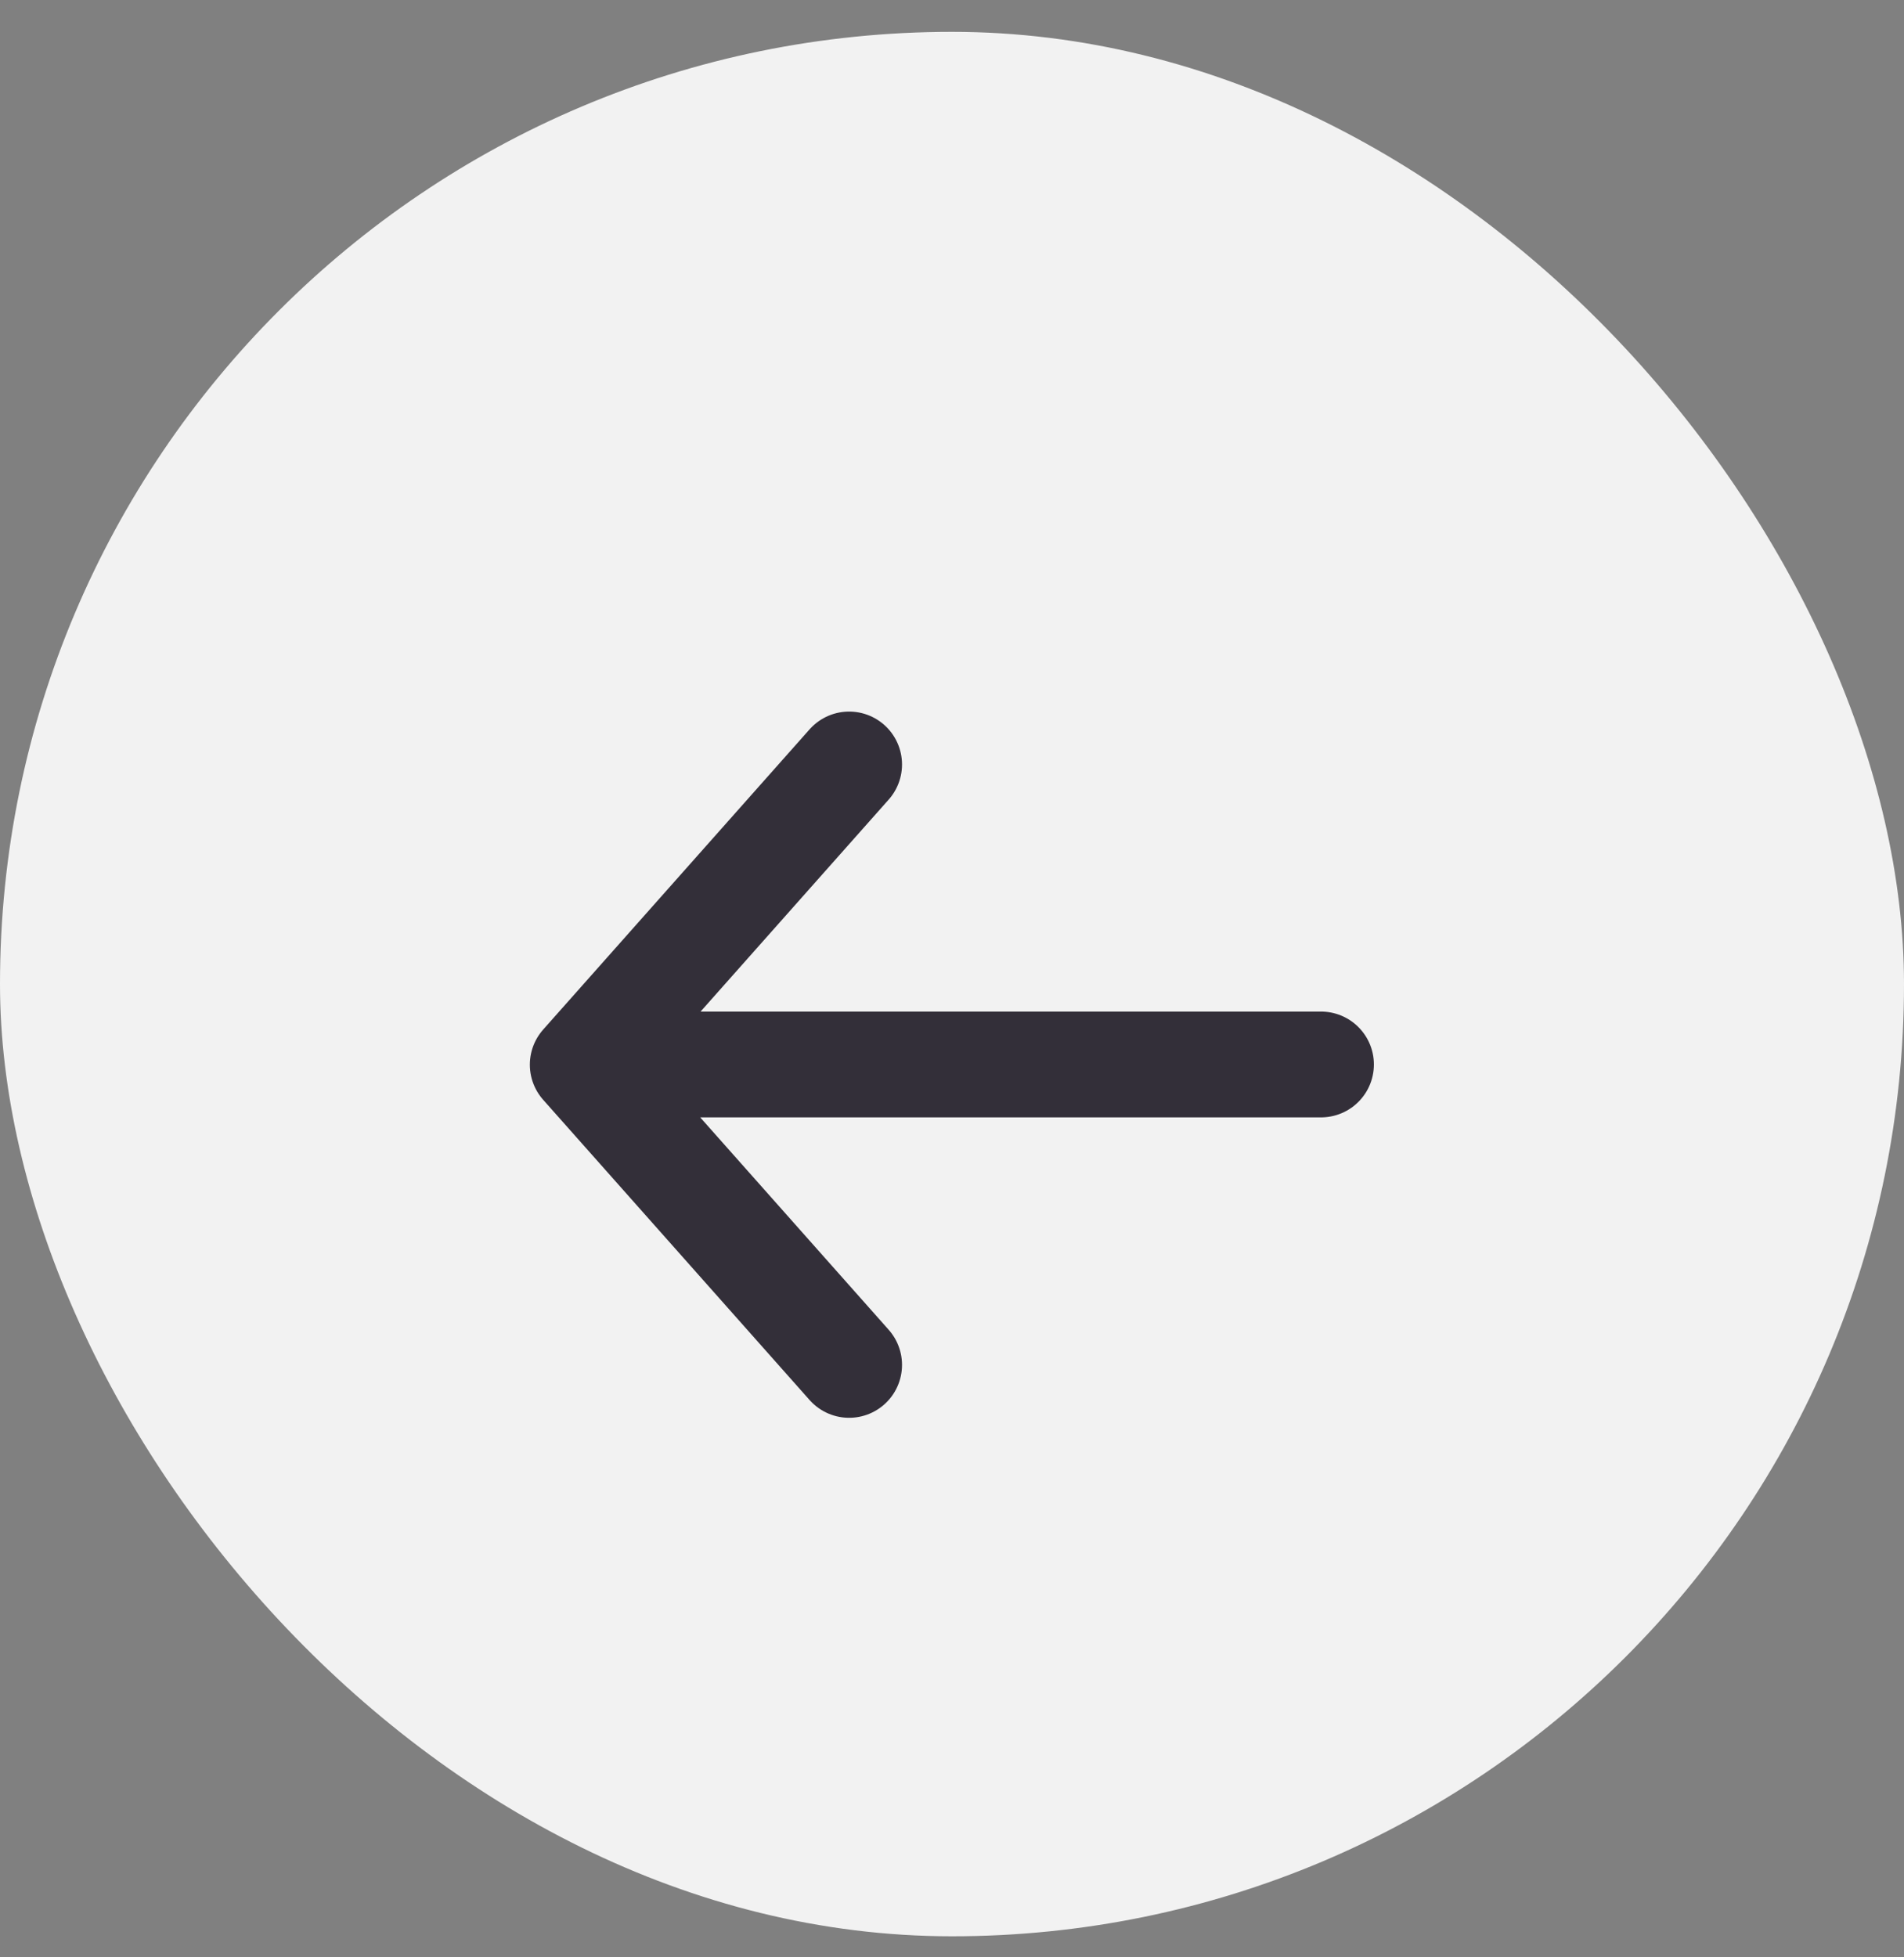 <svg width="36" height="37" fill="none" xmlns="http://www.w3.org/2000/svg"><rect width="100%" height="100%" fill="#808080" stroke="none"/><rect y=".602" width="36" height="36" rx="18" fill="#F2F2F2"/><path fill-rule="evenodd" clip-rule="evenodd" d="M11.023 20.122h13.954-13.954Z" fill="#fff"/><path d="M11.023 20.122h13.954M16.055 25.801l-5.037-5.675 5.037-5.675" stroke="#332F39" stroke-width="2" stroke-linecap="round" stroke-linejoin="round"/></svg>